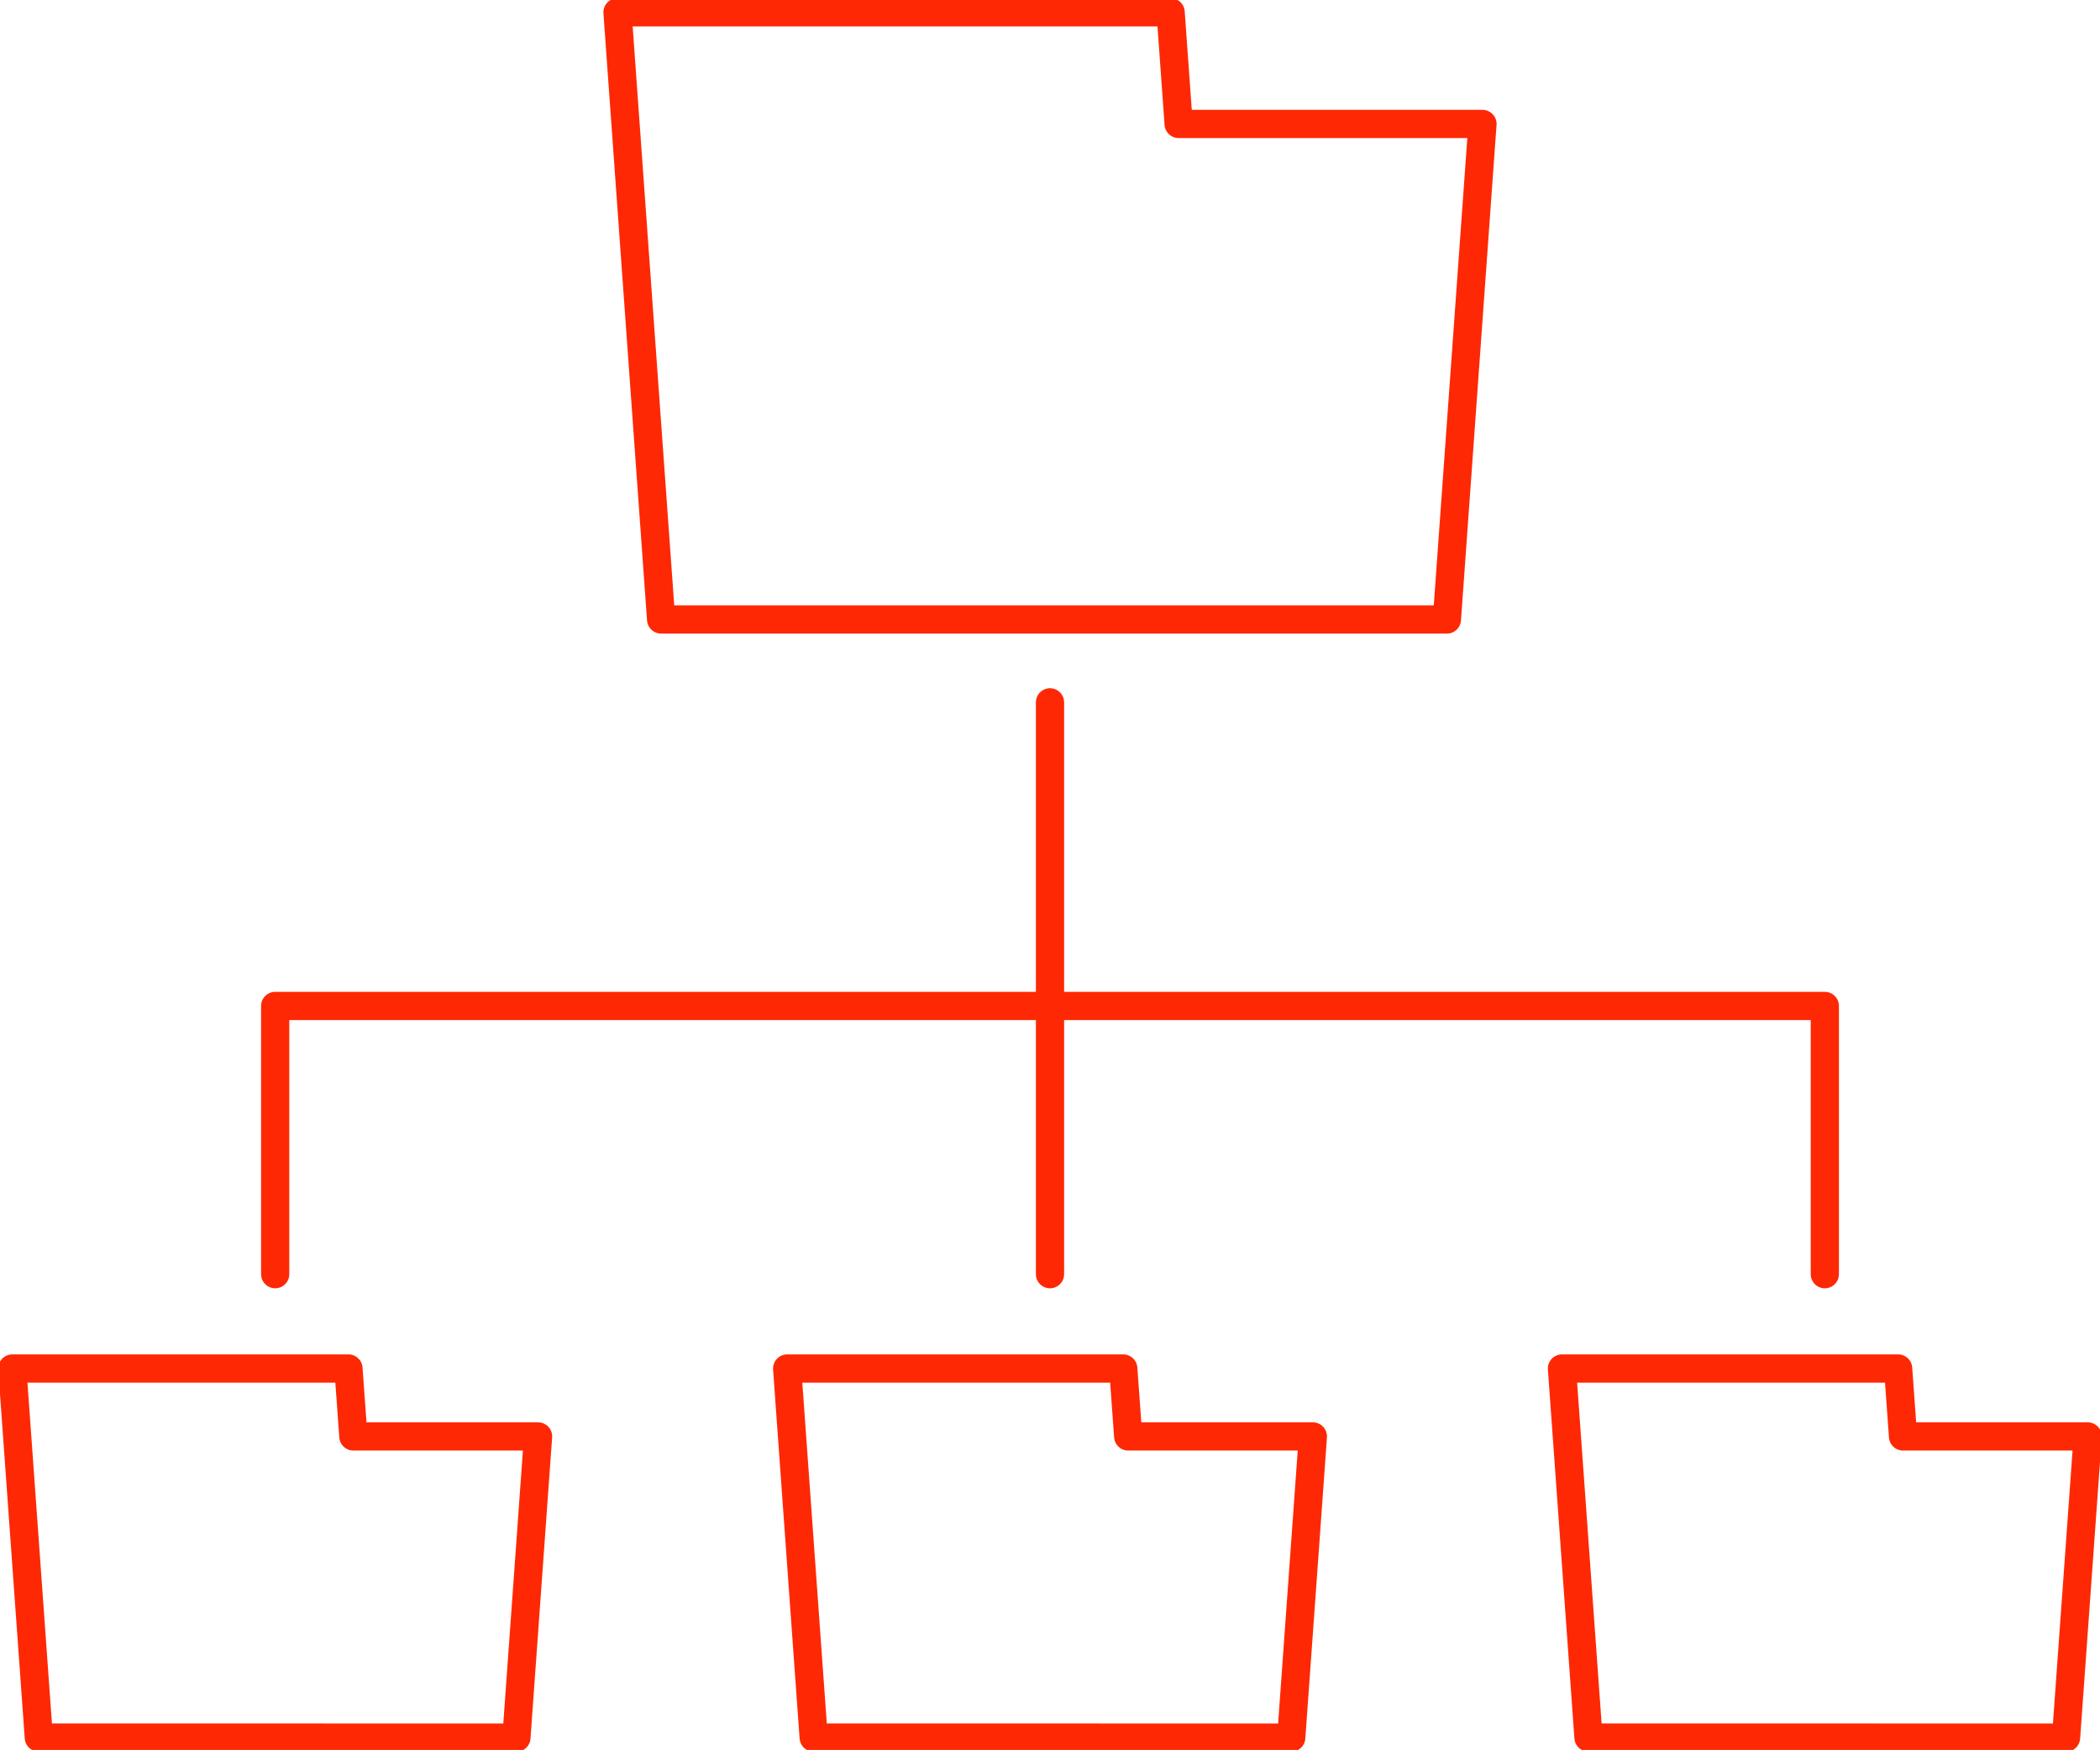<svg xmlns="http://www.w3.org/2000/svg" xmlns:xlink="http://www.w3.org/1999/xlink" width="74.444" height="62.024" viewBox="0 0 74.444 62.024"><defs><clipPath id="a"><rect width="74.444" height="62.024" fill="none" stroke="#ff2804" stroke-width="1"/></clipPath></defs><g transform="translate(-464 -851)"><g transform="translate(464 851)"><g transform="translate(0 0)"><g clip-path="url(#a)"><path d="M54.494,22.02,55.755,4.457H44.984L44.7.5H25.092l1.546,21.52Z" transform="translate(-3.202 -0.064)" fill="none" stroke="#ff2804" stroke-linecap="round" stroke-linejoin="round" stroke-width="1"/><path d="M18.371,68.683l.767-10.675H12.59L12.417,55.6H.5l.94,13.08Z" transform="translate(-0.064 -7.095)" fill="none" stroke="#ff2804" stroke-linecap="round" stroke-linejoin="round" stroke-width="1"/><path d="M81.34,68.683l.767-10.675H75.56L75.387,55.6H63.47l.94,13.08Z" transform="translate(-8.099 -7.095)" fill="none" stroke="#ff2804" stroke-linecap="round" stroke-linejoin="round" stroke-width="1"/><path d="M49.855,68.683l.767-10.675H44.075L43.9,55.6H31.985l.94,13.08Z" transform="translate(-4.081 -7.095)" fill="none" stroke="#ff2804" stroke-linecap="round" stroke-linejoin="round" stroke-width="1"/></g></g><line y2="20.268" transform="translate(37.222 24.894)" fill="none" stroke="#ff2804" stroke-linecap="round" stroke-linejoin="round" stroke-width="1"/><path d="M66.116,50.377V40.87H11.182v9.507" transform="translate(-1.427 -5.215)" fill="none" stroke="#ff2804" stroke-linecap="round" stroke-linejoin="round" stroke-width="1"/></g></g></svg>